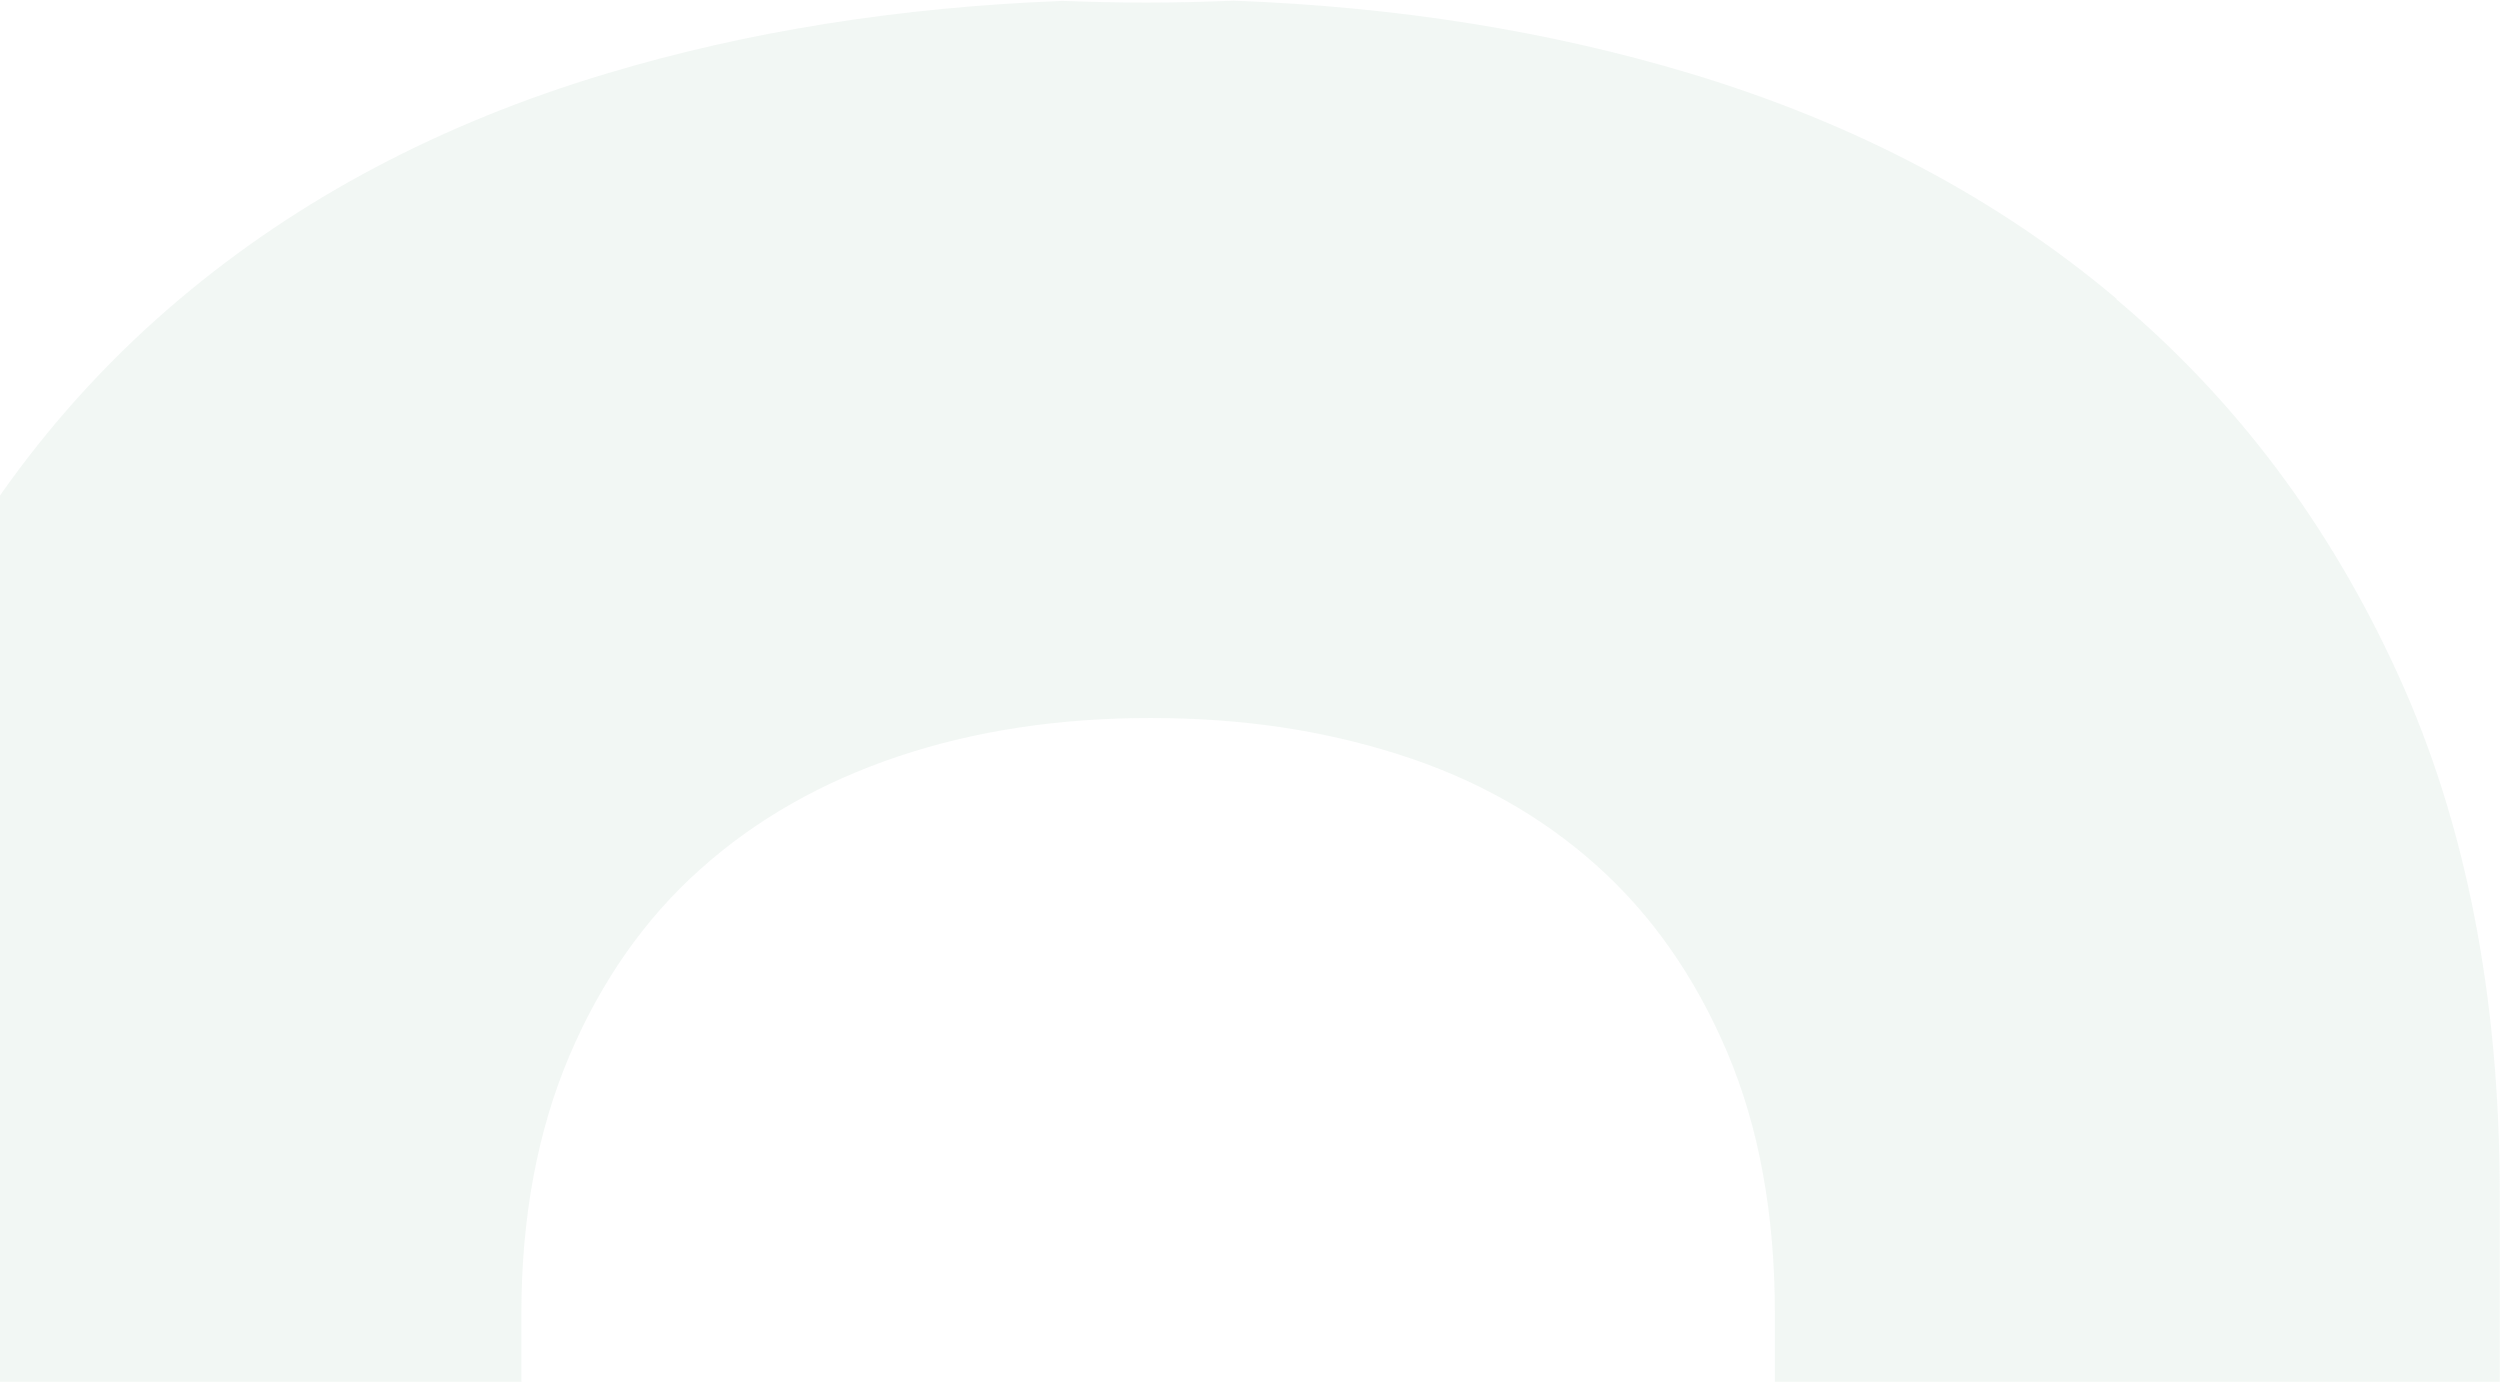 <svg xmlns="http://www.w3.org/2000/svg" width="816" height="451" viewBox="0 0 816 451" fill="none"><g clip-path="url(#clip0_118_856)"><path d="M690.908 97.579C651.938 64.704 605.482 40.187 551.542 23.946C505.395 10.071 455.775 2.188 402.606 0.217C393.191 0.611 383.699 0.847 374.053 0.847C364.407 0.847 355.842 0.611 346.89 0.296C293.489 2.345 243.87 10.229 197.954 24.025C144.013 40.187 97.558 64.783 58.588 97.658C19.617 130.532 -10.941 171.29 -33.166 219.853C-55.313 268.416 -66.426 325.178 -66.426 389.981V451H170.174V428.847C170.174 397.392 175.421 369.326 185.762 344.808C196.179 320.29 210.456 299.872 228.59 283.71C246.725 267.47 268.255 255.251 293.181 246.894C318.106 238.537 345.578 234.359 375.442 234.359C405.307 234.359 431.467 238.301 456.315 246.184C481.241 254.068 502.771 266.13 520.906 282.291C539.04 298.453 553.316 318.871 563.734 343.389C574.152 367.907 579.322 396.367 579.322 428.847V451H815.922V389.981C815.922 325.178 804.809 268.416 782.585 219.853C760.36 171.212 729.801 130.454 690.754 97.658L690.908 97.579Z" fill="#E0EBE3" fill-opacity="0.4"></path></g><defs><clipPath id="clip0_118_856"><rect width="882.425" height="450.783" fill="white" transform="translate(-66.426 0.217)"></rect></clipPath></defs></svg>